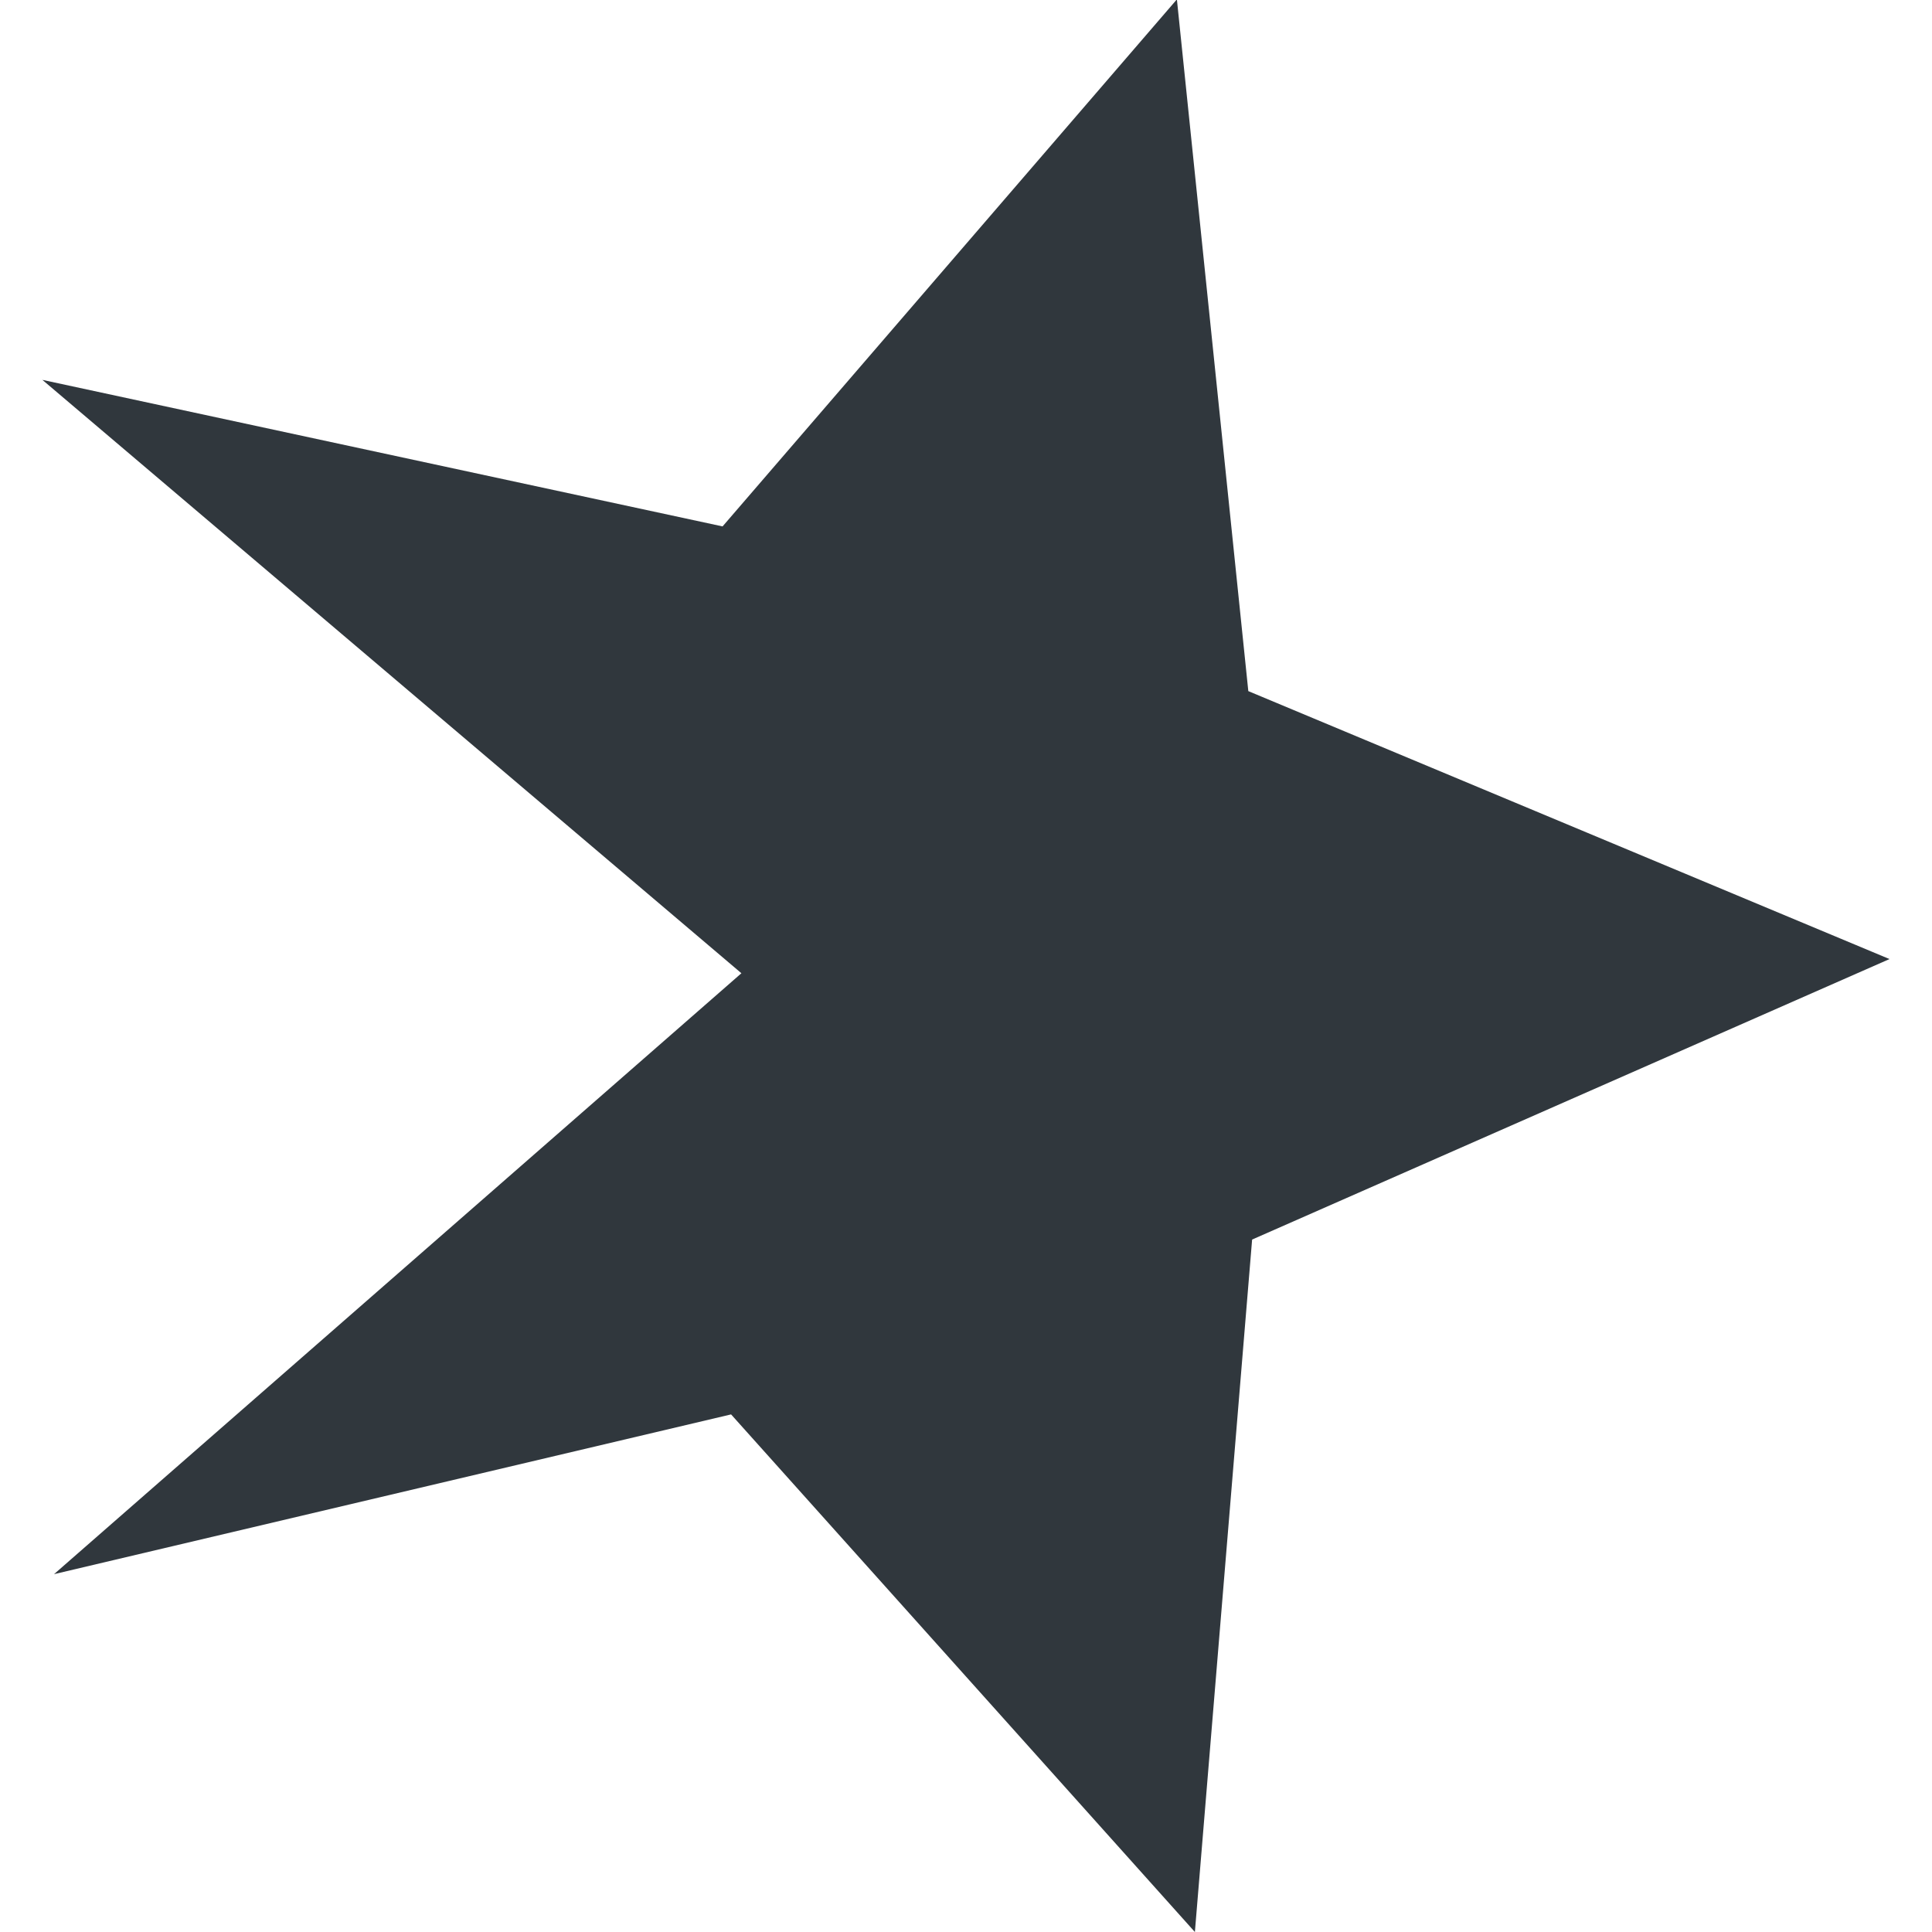 <svg xmlns="http://www.w3.org/2000/svg" width="32" height="32" viewBox="0 0 32 32">
  <path fill="#30373d" d="M19.484 0l-7.516 8.719-11.266-2.427 11.578 9.828-11.385 9.953 11.214-2.646 7.682 8.573 0.948-11.469 10.557-4.646-10.62-4.438-1.182-11.448z"/>
</svg>
